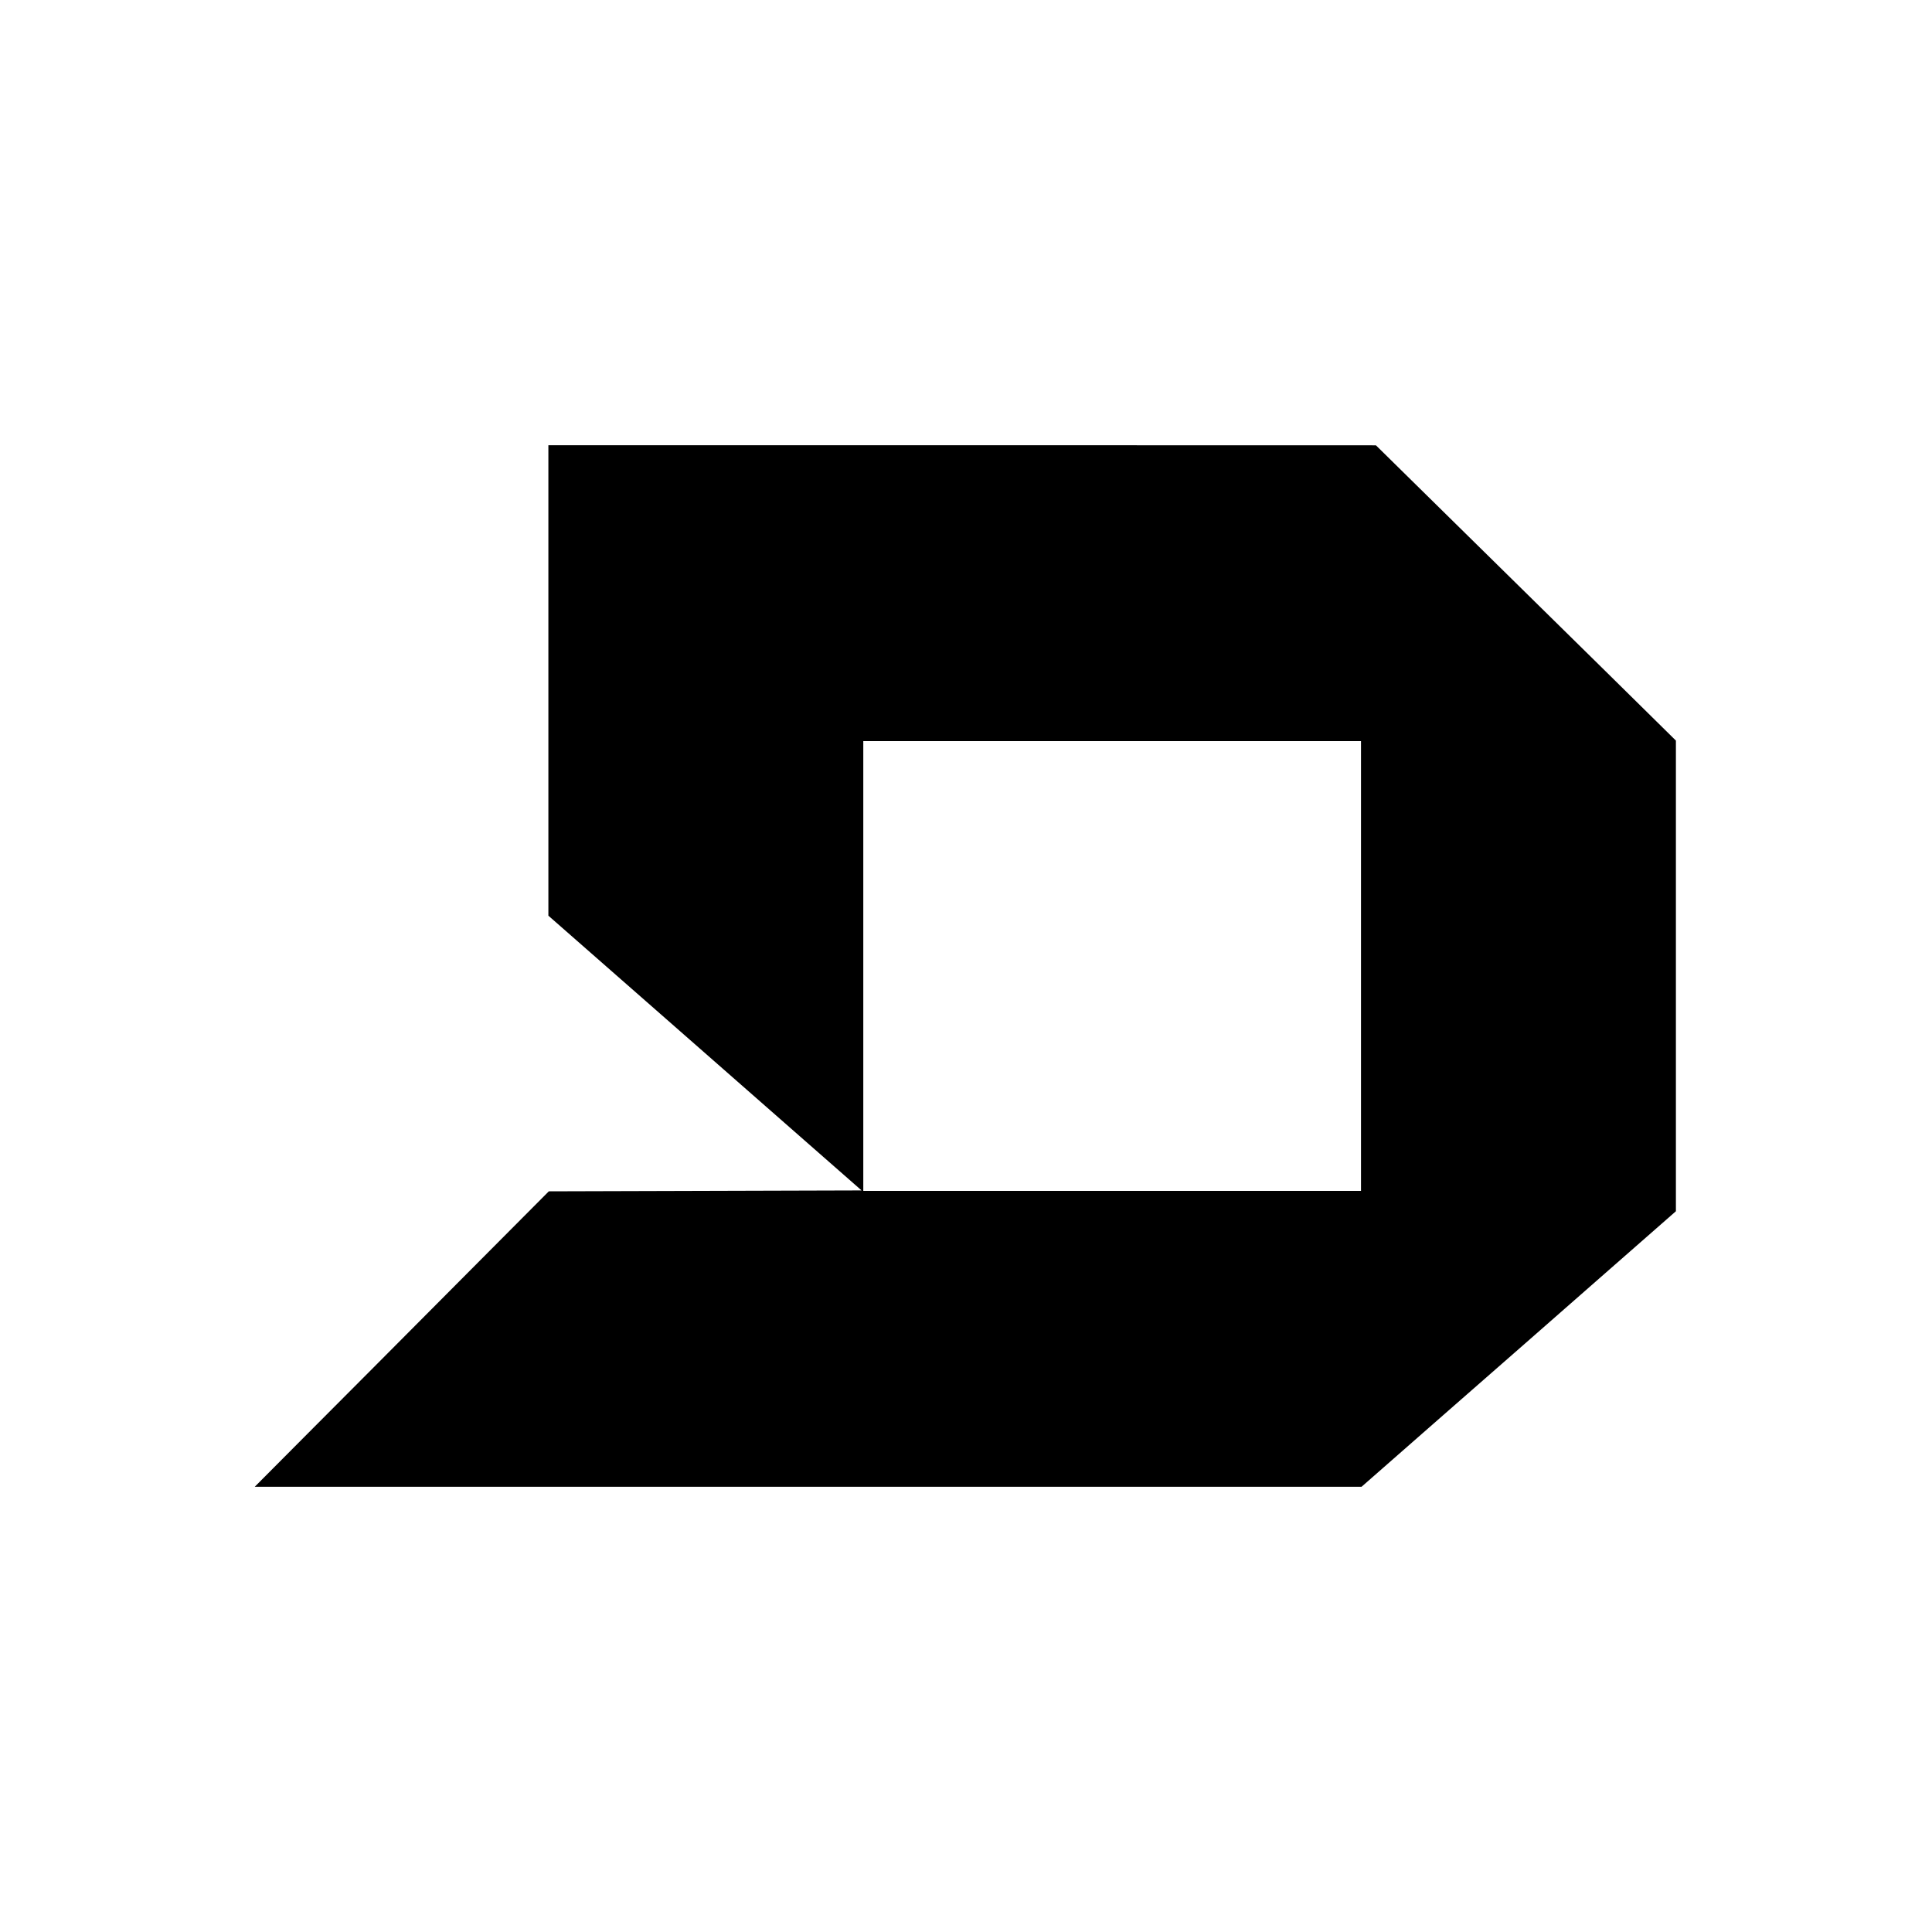 <?xml version="1.0" standalone="no"?>
<!DOCTYPE svg PUBLIC "-//W3C//DTD SVG 20010904//EN"
 "http://www.w3.org/TR/2001/REC-SVG-20010904/DTD/svg10.dtd">
<svg version="1.0" xmlns="http://www.w3.org/2000/svg"
 width="2135pt" height="2135pt" viewBox="0 0 2135 2135"
 preserveAspectRatio="xMidYMid meet">
<g transform="translate(0,2135) scale(0.1,-0.1)"
fill="#000000" stroke="none">
<path d="M6060 13830 l0 -2599 1138 -998 c625 -549 1404 -1232 1730 -1518
l593 -520 -1728 -5 -1728 -5 -1035 -1040 c-569 -572 -1300 -1307 -1625 -1632
l-590 -593 6115 0 6116 0 910 798 c501 438 1283 1123 1737 1522 l827 725 0
2601 0 2600 -777 766 c-428 421 -1174 1155 -1658 1631 l-880 866 -4572 1
-4573 0 0 -2600z m8980 -3155 l0 -2485 -2750 0 -2750 0 0 2485 0 2485 2750 0
2750 0 0 -2485z"/>
</g>
</svg>
